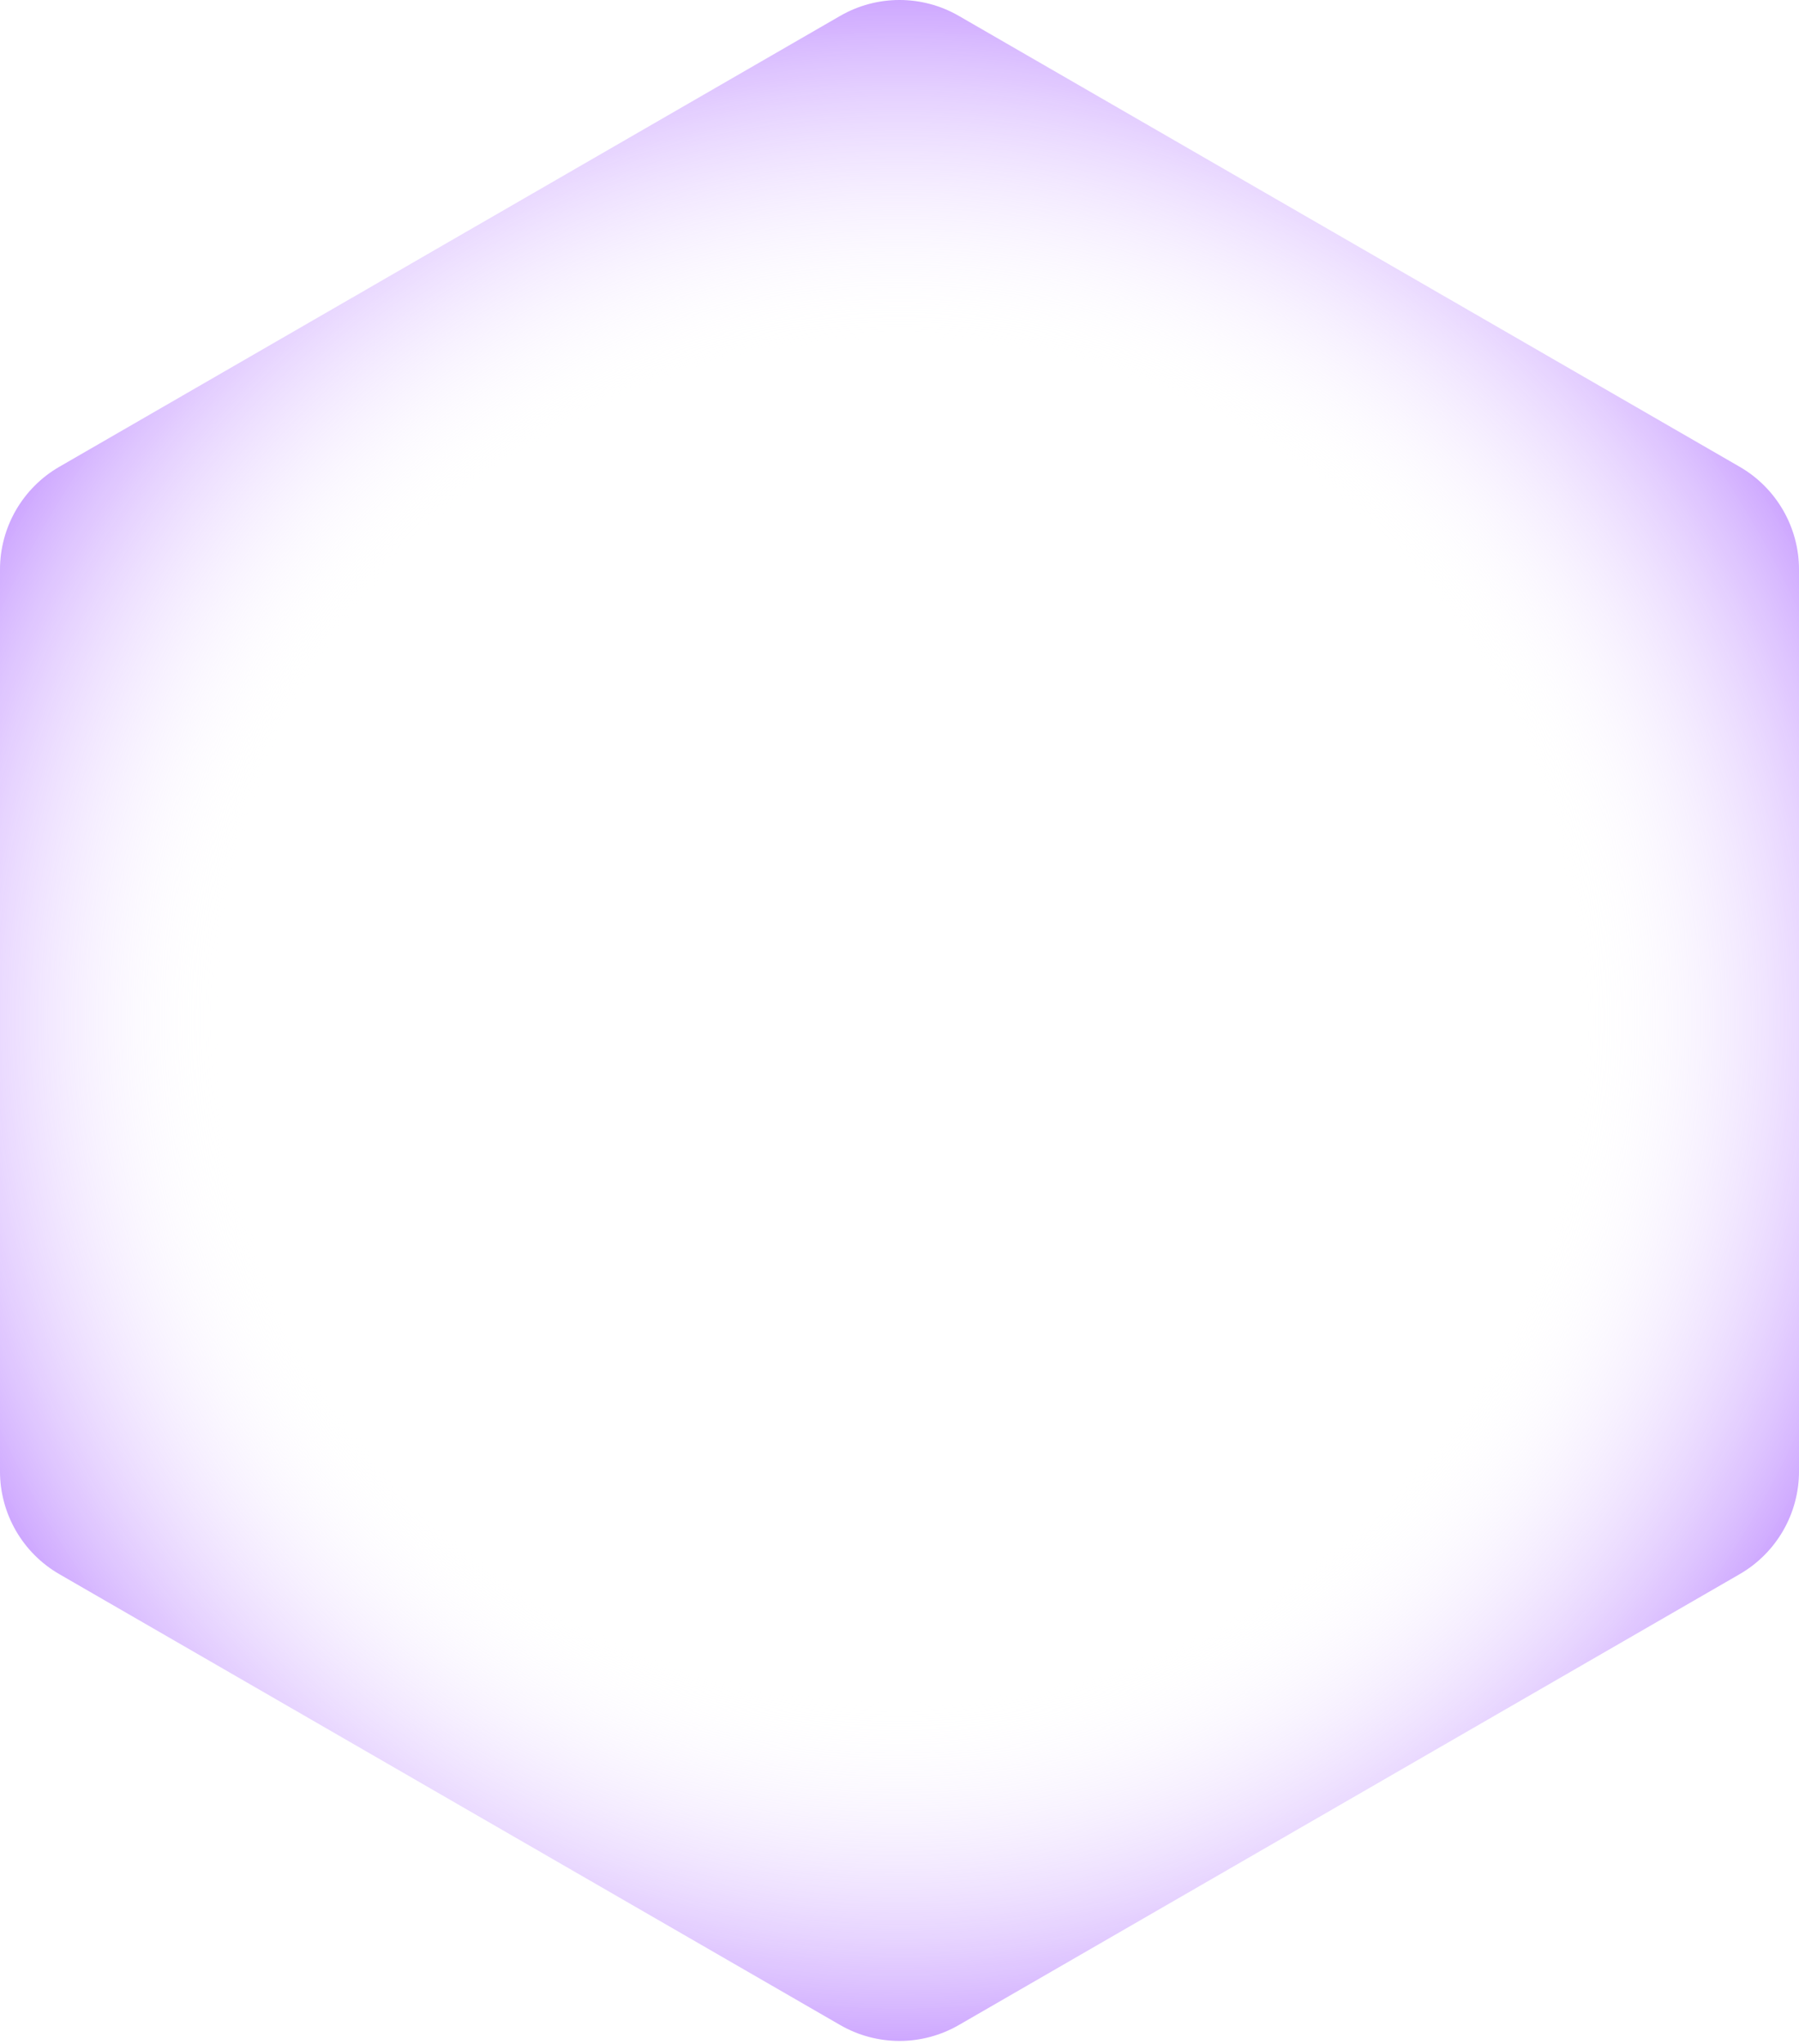 <?xml version="1.0" encoding="UTF-8"?> <svg xmlns="http://www.w3.org/2000/svg" width="243" height="276" viewBox="0 0 243 276" fill="none"> <path d="M113.483 2.148C118.444 -0.716 124.556 -0.716 129.517 2.148L234.984 63.04C239.945 65.904 243.001 71.197 243.001 76.926V198.709C243.001 204.437 239.945 209.731 234.984 212.595L129.517 273.486C124.556 276.351 118.444 276.351 113.483 273.486L8.016 212.595C3.055 209.731 -0.001 204.437 -0.001 198.709V76.926C-0.001 71.197 3.055 65.904 8.016 63.04L113.483 2.148Z" fill="url(#paint0_radial_265_2387)"></path> <defs> <radialGradient id="paint0_radial_265_2387" cx="0" cy="0" r="1" gradientUnits="userSpaceOnUse" gradientTransform="translate(121.5 137.817) rotate(90) scale(193.146)"> <stop offset="0.475" stop-color="white" stop-opacity="0"></stop> <stop offset="0.882" stop-color="#7000FF"></stop> </radialGradient> </defs> </svg> 